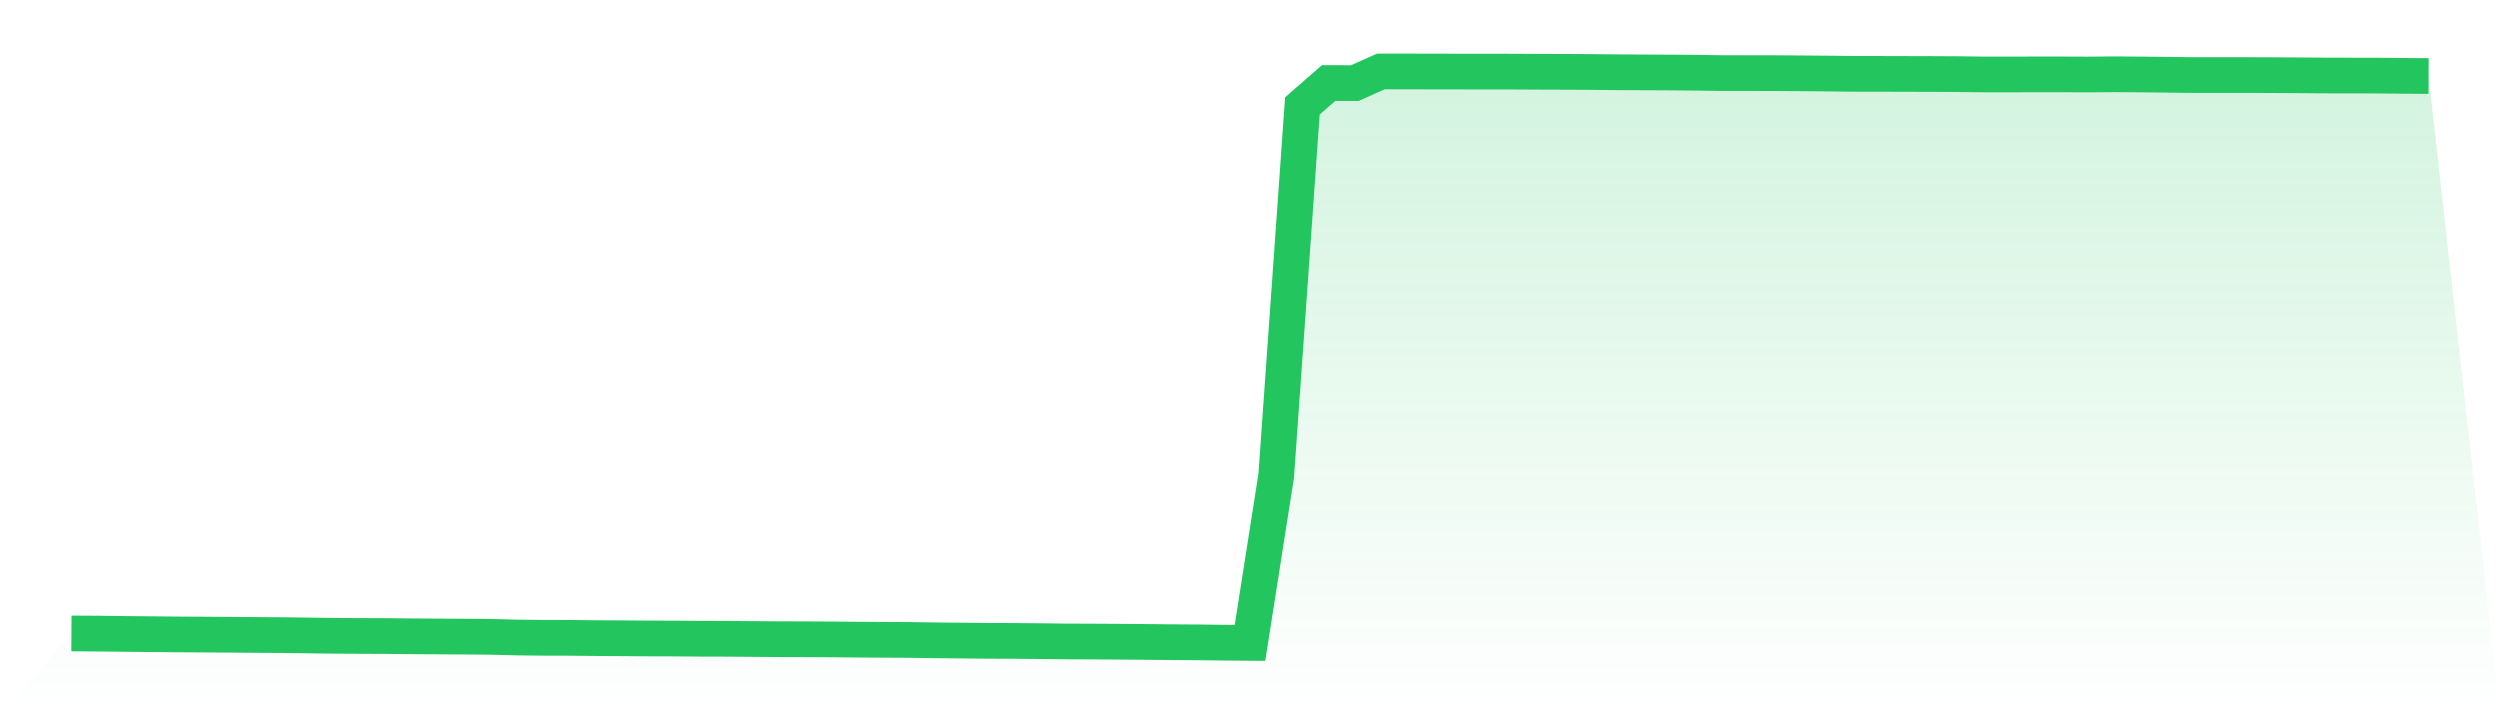 <svg viewBox="0 0 140 40" xmlns="http://www.w3.org/2000/svg">
<defs>
<linearGradient id="gradient" x1="0" x2="0" y1="0" y2="1">
<stop offset="0%" stop-color="#22c55e" stop-opacity="0.2"/>
<stop offset="100%" stop-color="#22c55e" stop-opacity="0"/>
</linearGradient>
</defs>
<path d="M4,35.472 L4,35.472 L5.467,35.481 L6.933,35.498 L8.4,35.513 L9.867,35.527 L11.333,35.535 L12.8,35.545 L14.267,35.556 L15.733,35.566 L17.2,35.584 L18.667,35.603 L20.133,35.612 L21.6,35.618 L23.067,35.633 L24.533,35.641 L26,35.651 L27.467,35.662 L28.933,35.7 L30.4,35.716 L31.867,35.719 L33.333,35.734 L34.8,35.742 L36.267,35.753 L37.733,35.757 L39.2,35.768 L40.667,35.772 L42.133,35.783 L43.6,35.794 L45.067,35.798 L46.533,35.806 L48,35.819 L49.467,35.829 L50.933,35.836 L52.4,35.858 L53.867,35.872 L55.333,35.886 L56.8,35.891 L58.267,35.904 L59.733,35.921 L61.2,35.926 L62.667,35.935 L64.133,35.947 L65.6,35.962 L67.067,35.971 L68.533,35.989 L70,36 L71.467,26.643 L72.933,5.931 L74.4,4.651 L75.867,4.654 L77.333,4 L78.8,4.002 L80.267,4.006 L81.733,4.008 L83.2,4.01 L84.667,4.011 L86.133,4.019 L87.6,4.024 L89.067,4.031 L90.533,4.047 L92,4.054 L93.467,4.061 L94.933,4.073 L96.4,4.093 L97.867,4.093 L99.333,4.096 L100.8,4.106 L102.267,4.118 L103.733,4.135 L105.2,4.137 L106.667,4.141 L108.133,4.145 L109.6,4.152 L111.067,4.169 L112.533,4.171 L114,4.166 L115.467,4.167 L116.933,4.172 L118.4,4.16 L119.867,4.17 L121.333,4.187 L122.8,4.203 L124.267,4.203 L125.733,4.203 L127.2,4.208 L128.667,4.217 L130.133,4.228 L131.6,4.231 L133.067,4.233 L134.533,4.247 L136,4.258 L140,40 L0,40 z" fill="url(#gradient)"/>
<path d="M4,35.472 L4,35.472 L5.467,35.481 L6.933,35.498 L8.4,35.513 L9.867,35.527 L11.333,35.535 L12.8,35.545 L14.267,35.556 L15.733,35.566 L17.2,35.584 L18.667,35.603 L20.133,35.612 L21.6,35.618 L23.067,35.633 L24.533,35.641 L26,35.651 L27.467,35.662 L28.933,35.7 L30.4,35.716 L31.867,35.719 L33.333,35.734 L34.8,35.742 L36.267,35.753 L37.733,35.757 L39.2,35.768 L40.667,35.772 L42.133,35.783 L43.6,35.794 L45.067,35.798 L46.533,35.806 L48,35.819 L49.467,35.829 L50.933,35.836 L52.4,35.858 L53.867,35.872 L55.333,35.886 L56.8,35.891 L58.267,35.904 L59.733,35.921 L61.2,35.926 L62.667,35.935 L64.133,35.947 L65.6,35.962 L67.067,35.971 L68.533,35.989 L70,36 L71.467,26.643 L72.933,5.931 L74.4,4.651 L75.867,4.654 L77.333,4 L78.8,4.002 L80.267,4.006 L81.733,4.008 L83.2,4.01 L84.667,4.011 L86.133,4.019 L87.6,4.024 L89.067,4.031 L90.533,4.047 L92,4.054 L93.467,4.061 L94.933,4.073 L96.4,4.093 L97.867,4.093 L99.333,4.096 L100.8,4.106 L102.267,4.118 L103.733,4.135 L105.2,4.137 L106.667,4.141 L108.133,4.145 L109.6,4.152 L111.067,4.169 L112.533,4.171 L114,4.166 L115.467,4.167 L116.933,4.172 L118.4,4.16 L119.867,4.17 L121.333,4.187 L122.8,4.203 L124.267,4.203 L125.733,4.203 L127.2,4.208 L128.667,4.217 L130.133,4.228 L131.6,4.231 L133.067,4.233 L134.533,4.247 L136,4.258" fill="none" stroke="#22c55e" stroke-width="2"/>
</svg>